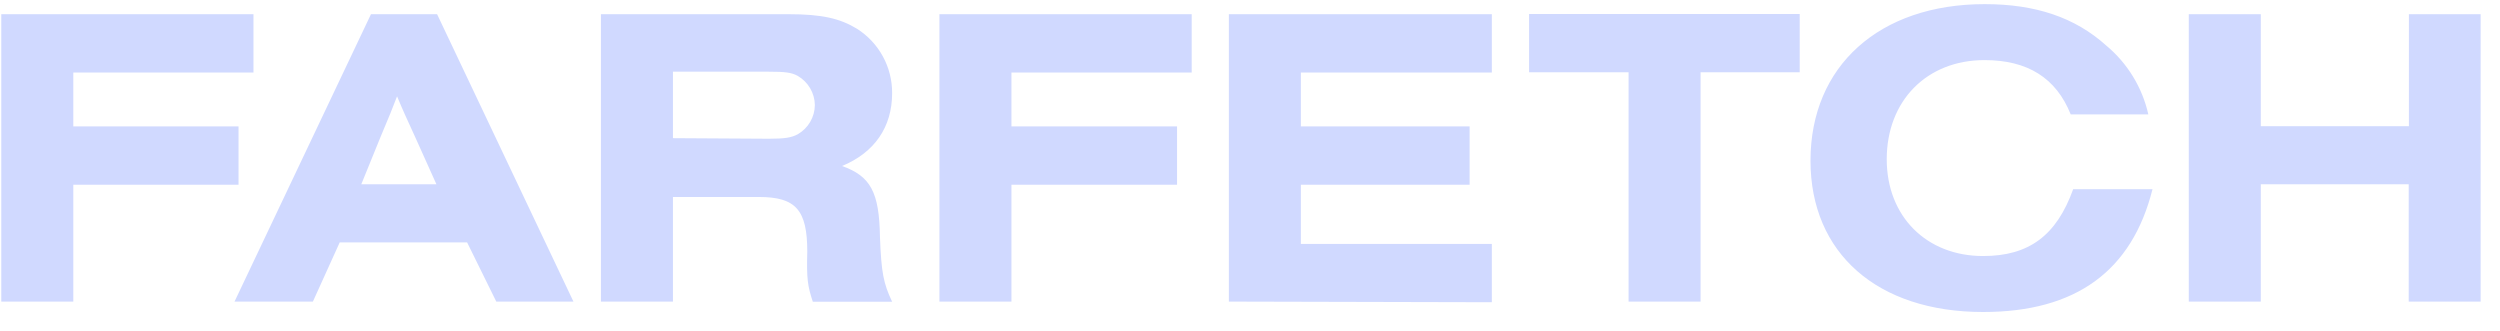 <svg xmlns="http://www.w3.org/2000/svg" width="121" height="16" viewBox="0 0 121 16" fill="none"><path d="M20.079 6.599C19.691 5.756 19.49 5.318 19.218 4.662C18.968 5.318 18.883 5.52 18.41 6.648L17.486 8.92H21.123L20.079 6.599ZM16.442 11.732L15.144 14.597H11.351L17.955 0.687H21.155L27.755 14.597H24.02L22.608 11.732H16.442ZM37.203 6.715C37.975 6.715 38.296 6.666 38.614 6.497C38.862 6.353 39.069 6.148 39.213 5.901C39.358 5.653 39.436 5.372 39.439 5.086C39.435 4.799 39.356 4.519 39.212 4.272C39.067 4.025 38.861 3.819 38.614 3.675C38.31 3.505 37.989 3.47 37.203 3.47H32.571V6.687L37.203 6.715ZM32.571 14.597H29.085V0.687H38.162C39.778 0.687 40.653 0.891 41.478 1.392C42.002 1.725 42.434 2.185 42.731 2.73C43.029 3.275 43.182 3.886 43.179 4.507C43.179 6.158 42.321 7.386 40.755 8.035C42.135 8.525 42.558 9.298 42.59 11.471C42.657 13.207 42.759 13.711 43.179 14.604H39.34C39.087 13.827 39.037 13.51 39.072 12.176C39.072 10.159 38.515 9.534 36.73 9.534H32.571V14.597ZM59.477 14.597V0.687H72.205V3.509H62.962V6.119H71.129V8.941H62.962V11.806H72.205V14.628L59.477 14.597ZM82.308 14.597H78.823V3.498H74.008V0.676H87.106V3.498H82.308V14.597ZM104.181 9.157C103.186 13.115 100.476 15.101 95.982 15.101C90.863 15.101 87.628 12.254 87.628 7.777C87.628 3.191 90.962 0.2 96.063 0.2C98.508 0.2 100.427 0.838 101.94 2.203C102.969 3.059 103.686 4.231 103.979 5.537H100.222C99.517 3.773 98.138 2.909 96.049 2.909C93.252 2.909 91.318 4.881 91.318 7.71C91.318 10.469 93.237 12.392 95.982 12.392C98.205 12.392 99.534 11.397 100.342 9.157H104.181ZM116.591 0.687V6.109H109.423V0.687H105.937V14.597H109.423V8.92H116.581V14.597H120.063V0.687H116.591ZM0.062 14.597V0.687H12.268V3.509H3.548V6.119H11.545V8.941H3.548V14.597H0.062ZM45.468 14.597V0.687H57.678V3.509H48.954V6.119H56.969V8.941H48.954V14.597H45.468Z" fill="#D0D9FF"></path></svg>